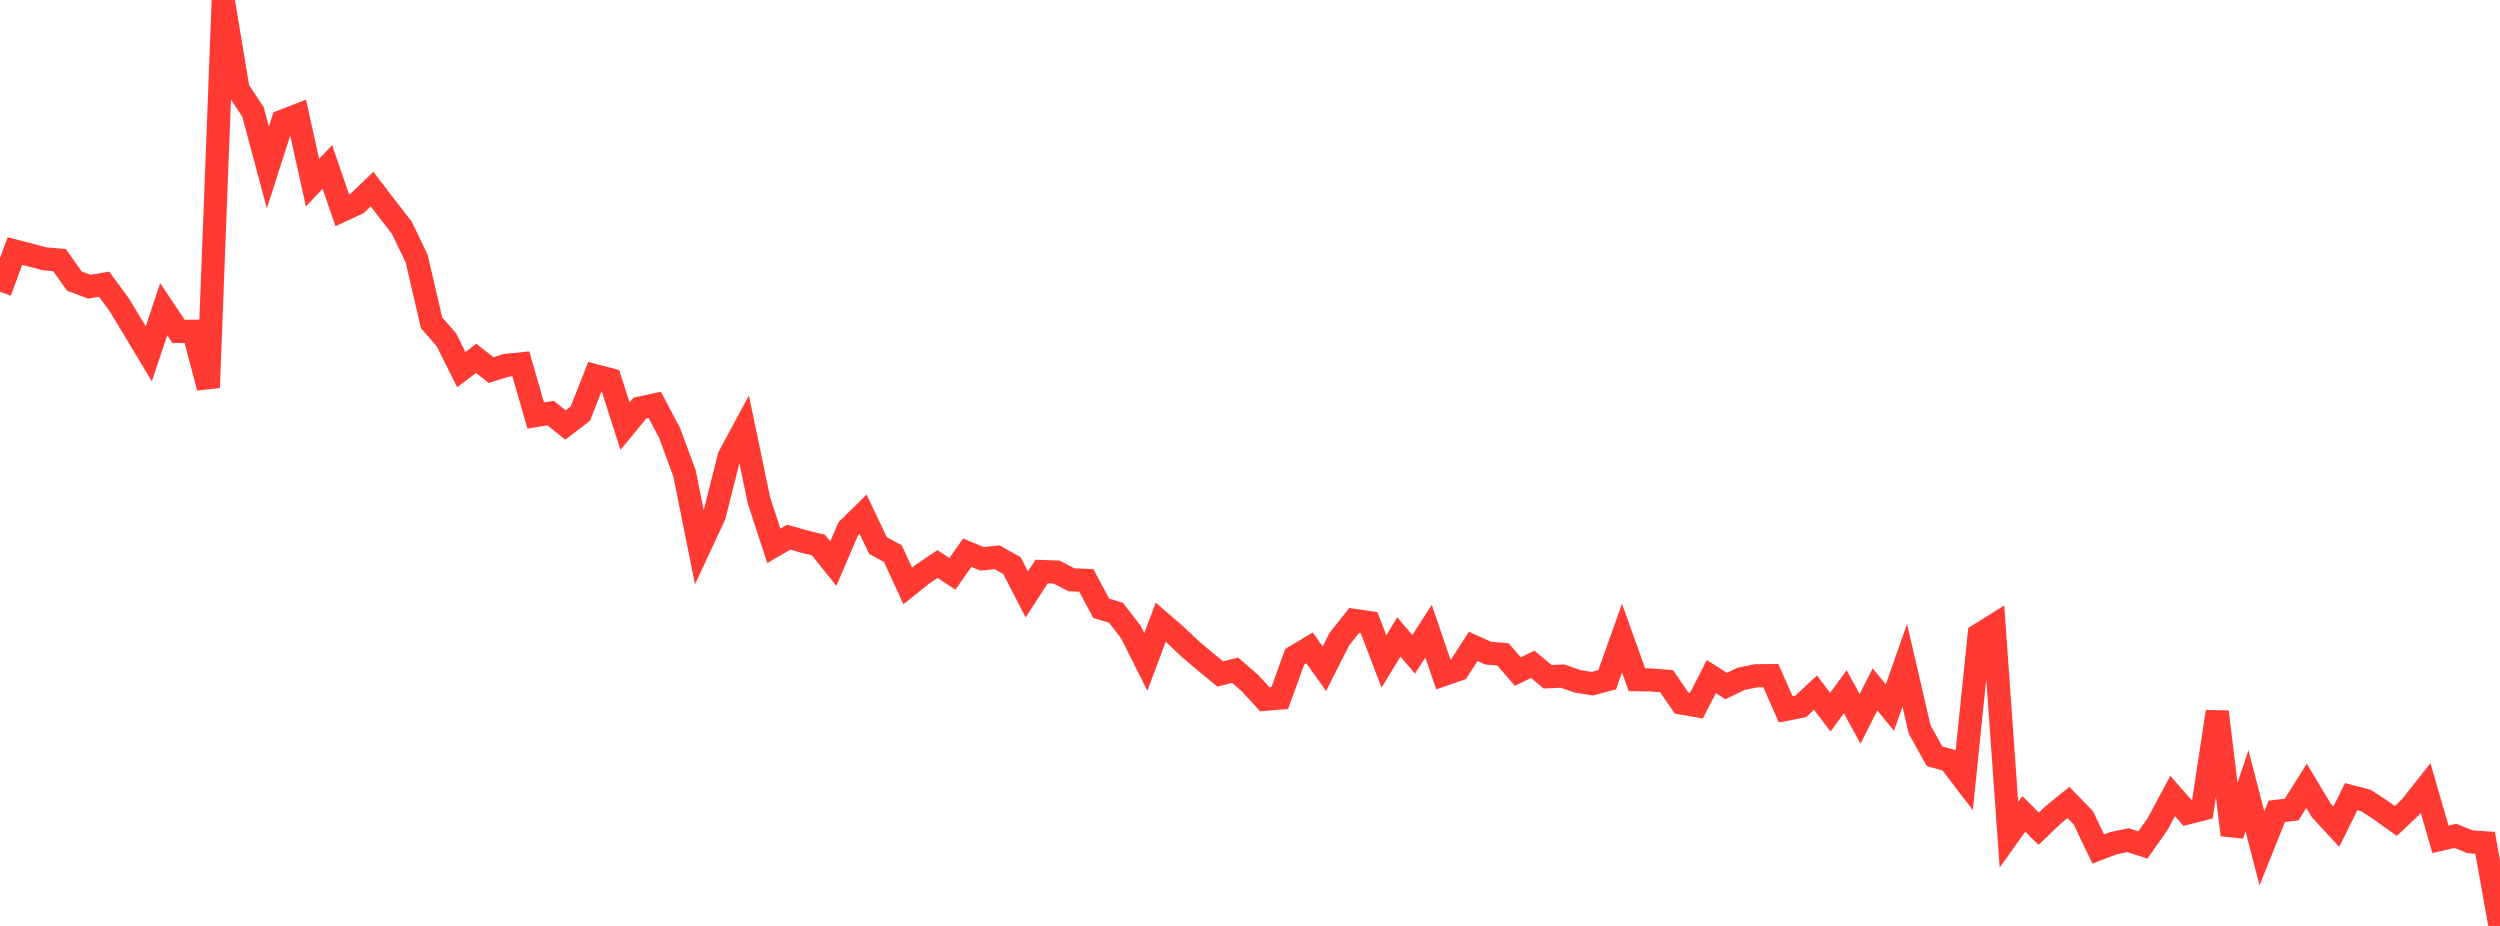 <?xml version="1.0" standalone="no"?>
<!DOCTYPE svg PUBLIC "-//W3C//DTD SVG 1.1//EN" "http://www.w3.org/Graphics/SVG/1.1/DTD/svg11.dtd">

<svg width="135" height="50" viewBox="0 0 135 50" preserveAspectRatio="none" 
  xmlns="http://www.w3.org/2000/svg"
  xmlns:xlink="http://www.w3.org/1999/xlink">


<polyline points="0.0, 15.754 0.804, 13.557 1.607, 13.763 2.411, 13.976 3.214, 14.047 4.018, 15.179 4.821, 15.48 5.625, 15.348 6.429, 16.443 7.232, 17.77 8.036, 19.108 8.839, 16.698 9.643, 17.897 10.446, 17.889 11.25, 20.928 12.054, 0.0 12.857, 4.832 13.661, 6.043 14.464, 9.042 15.268, 6.541 16.071, 6.227 16.875, 9.864 17.679, 9.014 18.482, 11.357 19.286, 10.986 20.089, 10.211 20.893, 11.259 21.696, 12.294 22.5, 13.967 23.304, 17.428 24.107, 18.352 24.911, 19.958 25.714, 19.349 26.518, 19.986 27.321, 19.729 28.125, 19.648 28.929, 22.44 29.732, 22.306 30.536, 22.951 31.339, 22.336 32.143, 20.288 32.946, 20.498 33.75, 23.014 34.554, 22.037 35.357, 21.864 36.161, 23.389 36.964, 25.561 37.768, 29.564 38.571, 27.842 39.375, 24.654 40.179, 23.16 40.982, 27.012 41.786, 29.475 42.589, 29.008 43.393, 29.236 44.196, 29.434 45.0, 30.434 45.804, 28.557 46.607, 27.768 47.411, 29.461 48.214, 29.893 49.018, 31.641 49.821, 30.999 50.625, 30.457 51.429, 30.986 52.232, 29.847 53.036, 30.177 53.839, 30.092 54.643, 30.539 55.446, 32.099 56.25, 30.861 57.054, 30.892 57.857, 31.308 58.661, 31.342 59.464, 32.845 60.268, 33.093 61.071, 34.137 61.875, 35.743 62.679, 33.601 63.482, 34.294 64.286, 35.058 65.089, 35.733 65.893, 36.394 66.696, 36.192 67.5, 36.889 68.304, 37.764 69.107, 37.696 69.911, 35.469 70.714, 34.986 71.518, 36.111 72.321, 34.52 73.125, 33.503 73.929, 33.62 74.732, 35.72 75.536, 34.395 76.339, 35.332 77.143, 34.084 77.946, 36.431 78.75, 36.151 79.554, 34.904 80.357, 35.268 81.161, 35.338 81.964, 36.263 82.768, 35.875 83.571, 36.546 84.375, 36.508 85.179, 36.79 85.982, 36.919 86.786, 36.707 87.589, 34.458 88.393, 36.704 89.196, 36.719 90.0, 36.787 90.804, 37.966 91.607, 38.106 92.411, 36.536 93.214, 37.045 94.018, 36.657 94.821, 36.492 95.625, 36.484 96.429, 38.304 97.232, 38.149 98.036, 37.403 98.839, 38.457 99.643, 37.355 100.446, 38.819 101.25, 37.229 102.054, 38.209 102.857, 35.928 103.661, 39.393 104.464, 40.837 105.268, 41.062 106.071, 42.115 106.875, 34.279 107.679, 33.777 108.482, 45.074 109.286, 43.95 110.089, 44.752 110.893, 43.986 111.696, 43.335 112.5, 44.164 113.304, 45.843 114.107, 45.538 114.911, 45.369 115.714, 45.629 116.518, 44.489 117.321, 42.984 118.125, 43.897 118.929, 43.695 119.732, 38.434 120.536, 45.088 121.339, 42.702 122.143, 45.813 122.946, 43.812 123.75, 43.716 124.554, 42.434 125.357, 43.773 126.161, 44.64 126.964, 43.02 127.768, 43.23 128.571, 43.757 129.375, 44.332 130.179, 43.571 130.982, 42.553 131.786, 45.323 132.589, 45.135 133.393, 45.46 134.196, 45.512 135.0, 50.0" fill="none" stroke="#ff3a33" stroke-width="1.25"/>

</svg>